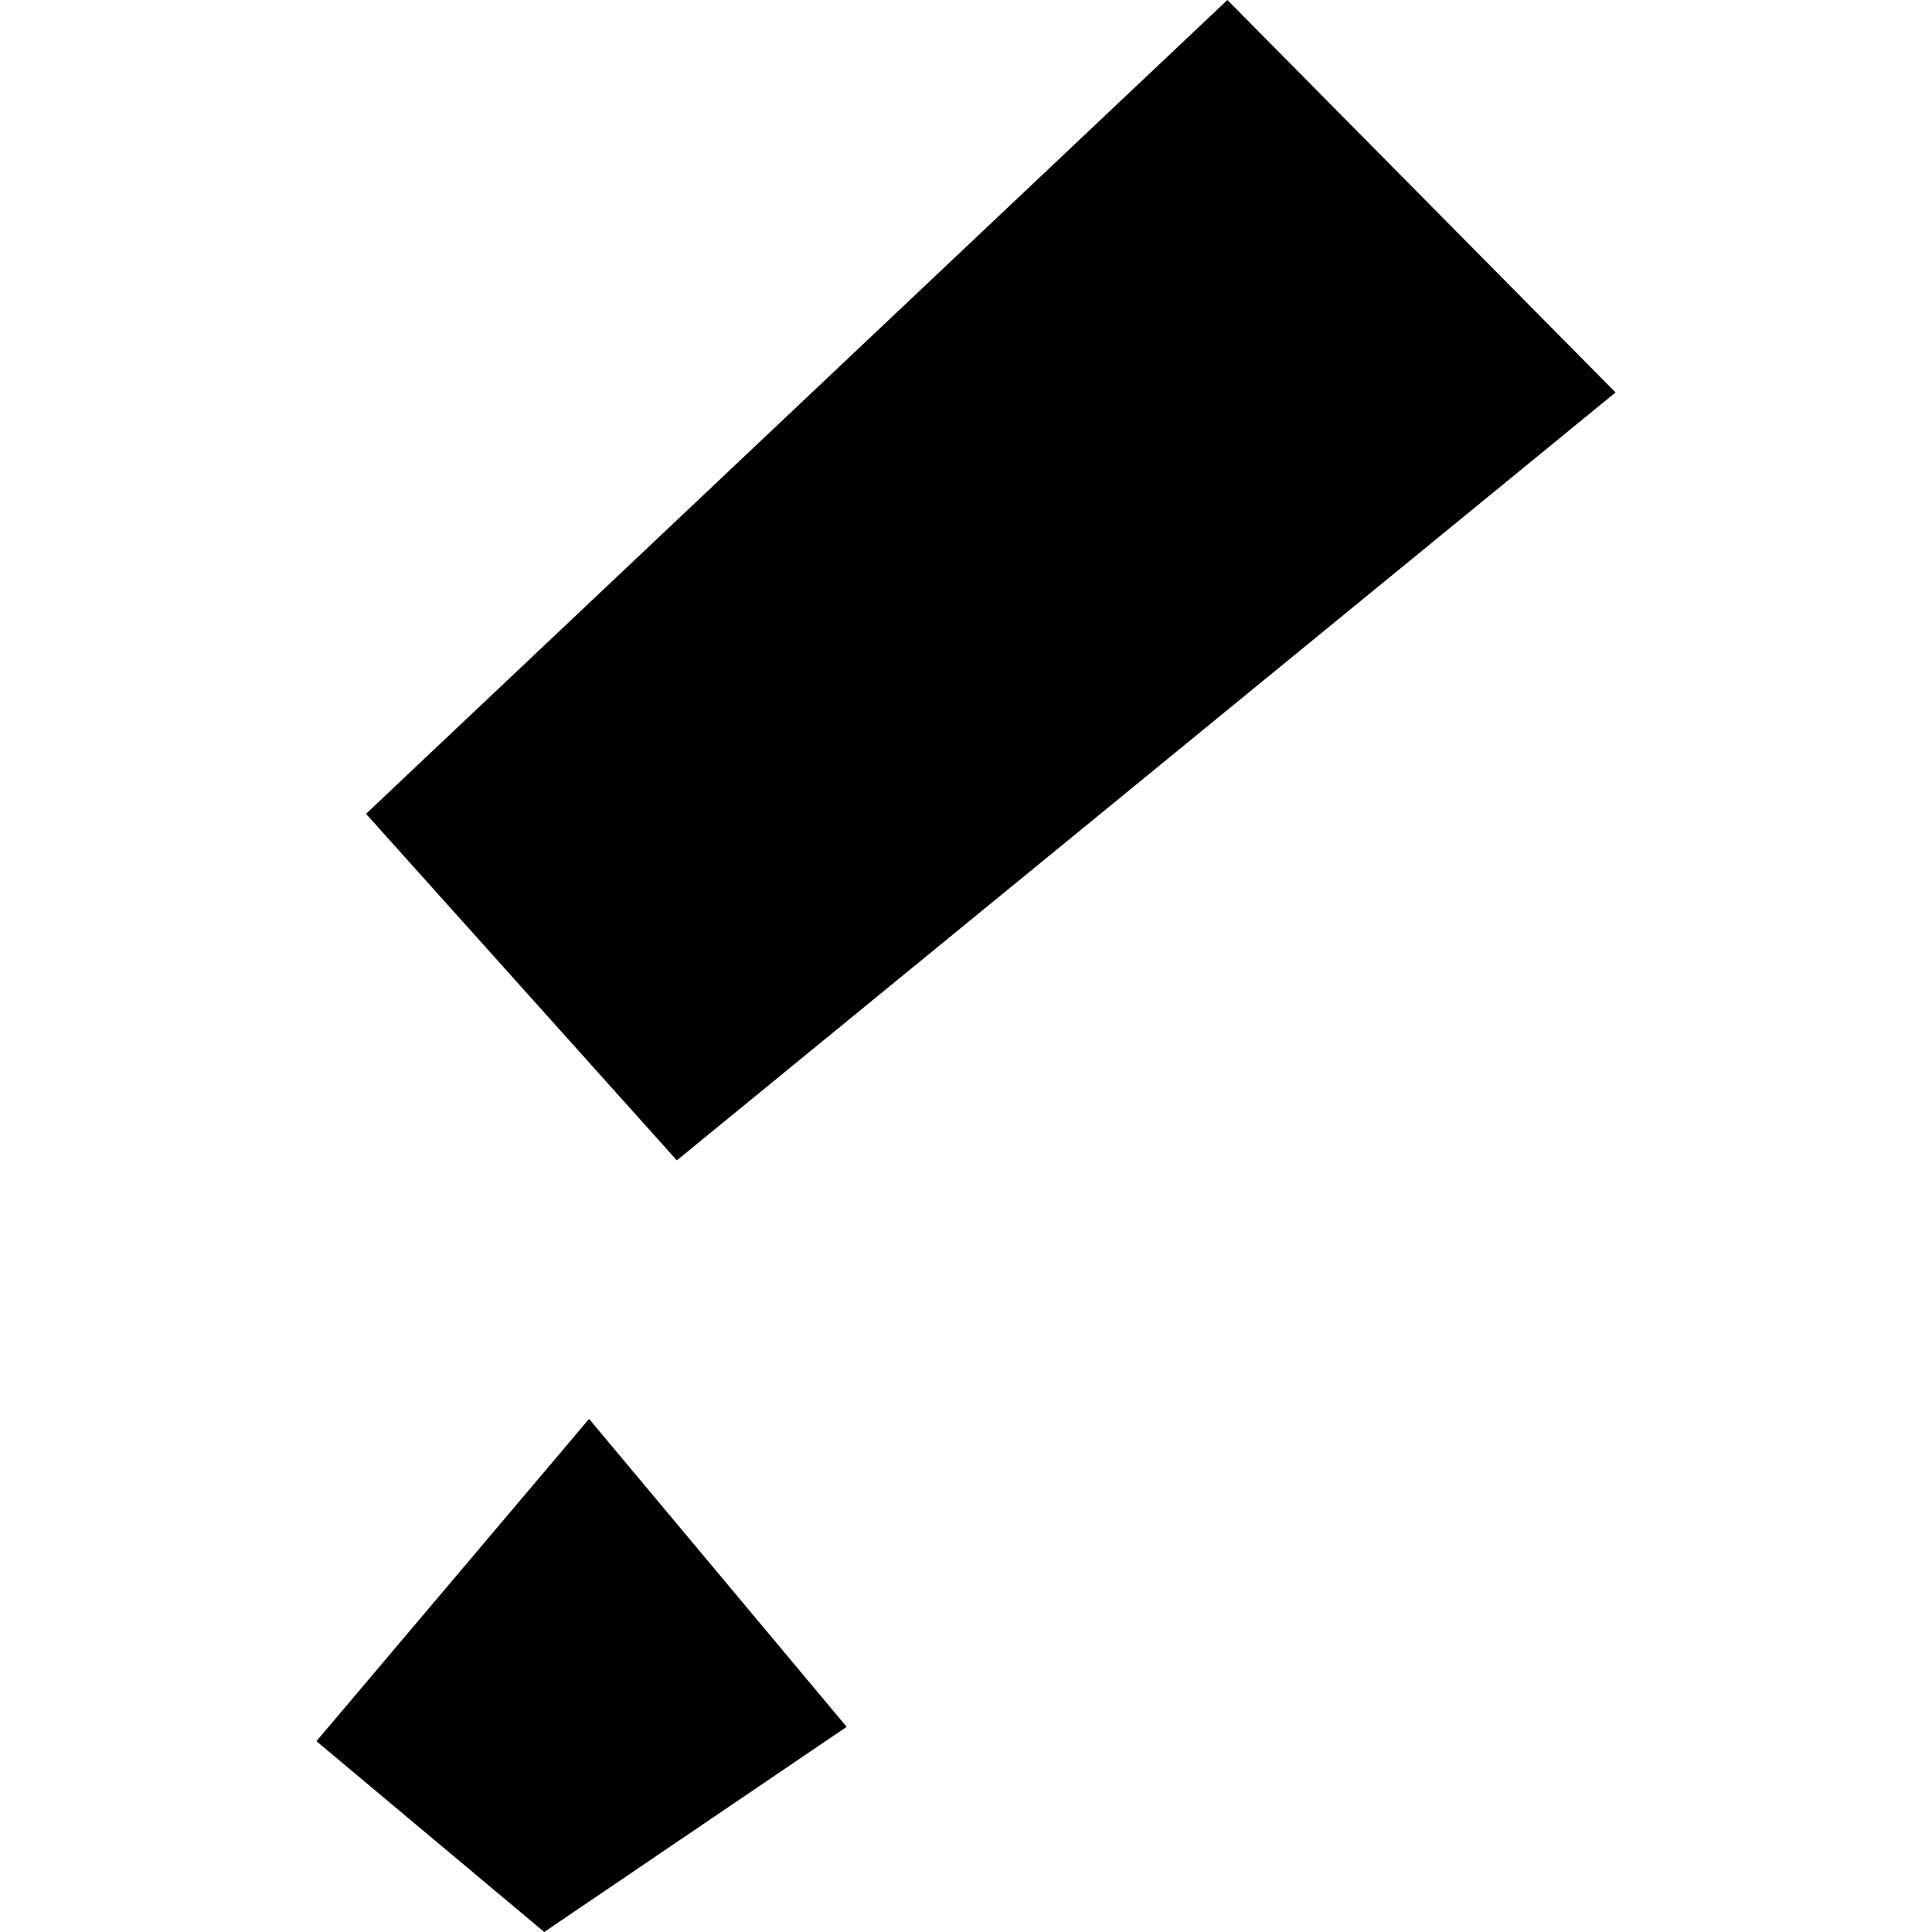 <?xml version="1.0" encoding="utf-8" standalone="no"?>
<!DOCTYPE svg PUBLIC "-//W3C//DTD SVG 1.1//EN"
  "http://www.w3.org/Graphics/SVG/1.1/DTD/svg11.dtd">
<!-- Created with matplotlib (https://matplotlib.org/) -->
<svg height="288pt" version="1.1" viewBox="0 0 288 288" width="288pt" xmlns="http://www.w3.org/2000/svg" xmlns:xlink="http://www.w3.org/1999/xlink">
 <defs>
  <style type="text/css">
*{stroke-linecap:butt;stroke-linejoin:round;}
  </style>
 </defs>
 <g id="figure_1">
  <g id="patch_1">
   <path d="M 0 288 
L 288 288 
L 288 0 
L 0 0 
z
" style="fill:none;opacity:0;"/>
  </g>
  <g id="axes_1">
   <g id="PatchCollection_1">
    <path clip-path="url(#pe08131f4bc)" d="M 87.812 211.513 
L 126.212 257.418 
L 81.128 288 
L 47.171 259.557 
L 87.812 211.513 
"/>
    <path clip-path="url(#pe08131f4bc)" d="M 100.895 172.972 
L 240.829 58.501 
L 182.967 0 
L 54.562 121.314 
L 100.895 172.972 
"/>
   </g>
  </g>
 </g>
 <defs>
  <clipPath id="pe08131f4bc">
   <rect height="288" width="193.658" x="47.171" y="0"/>
  </clipPath>
 </defs>
</svg>
